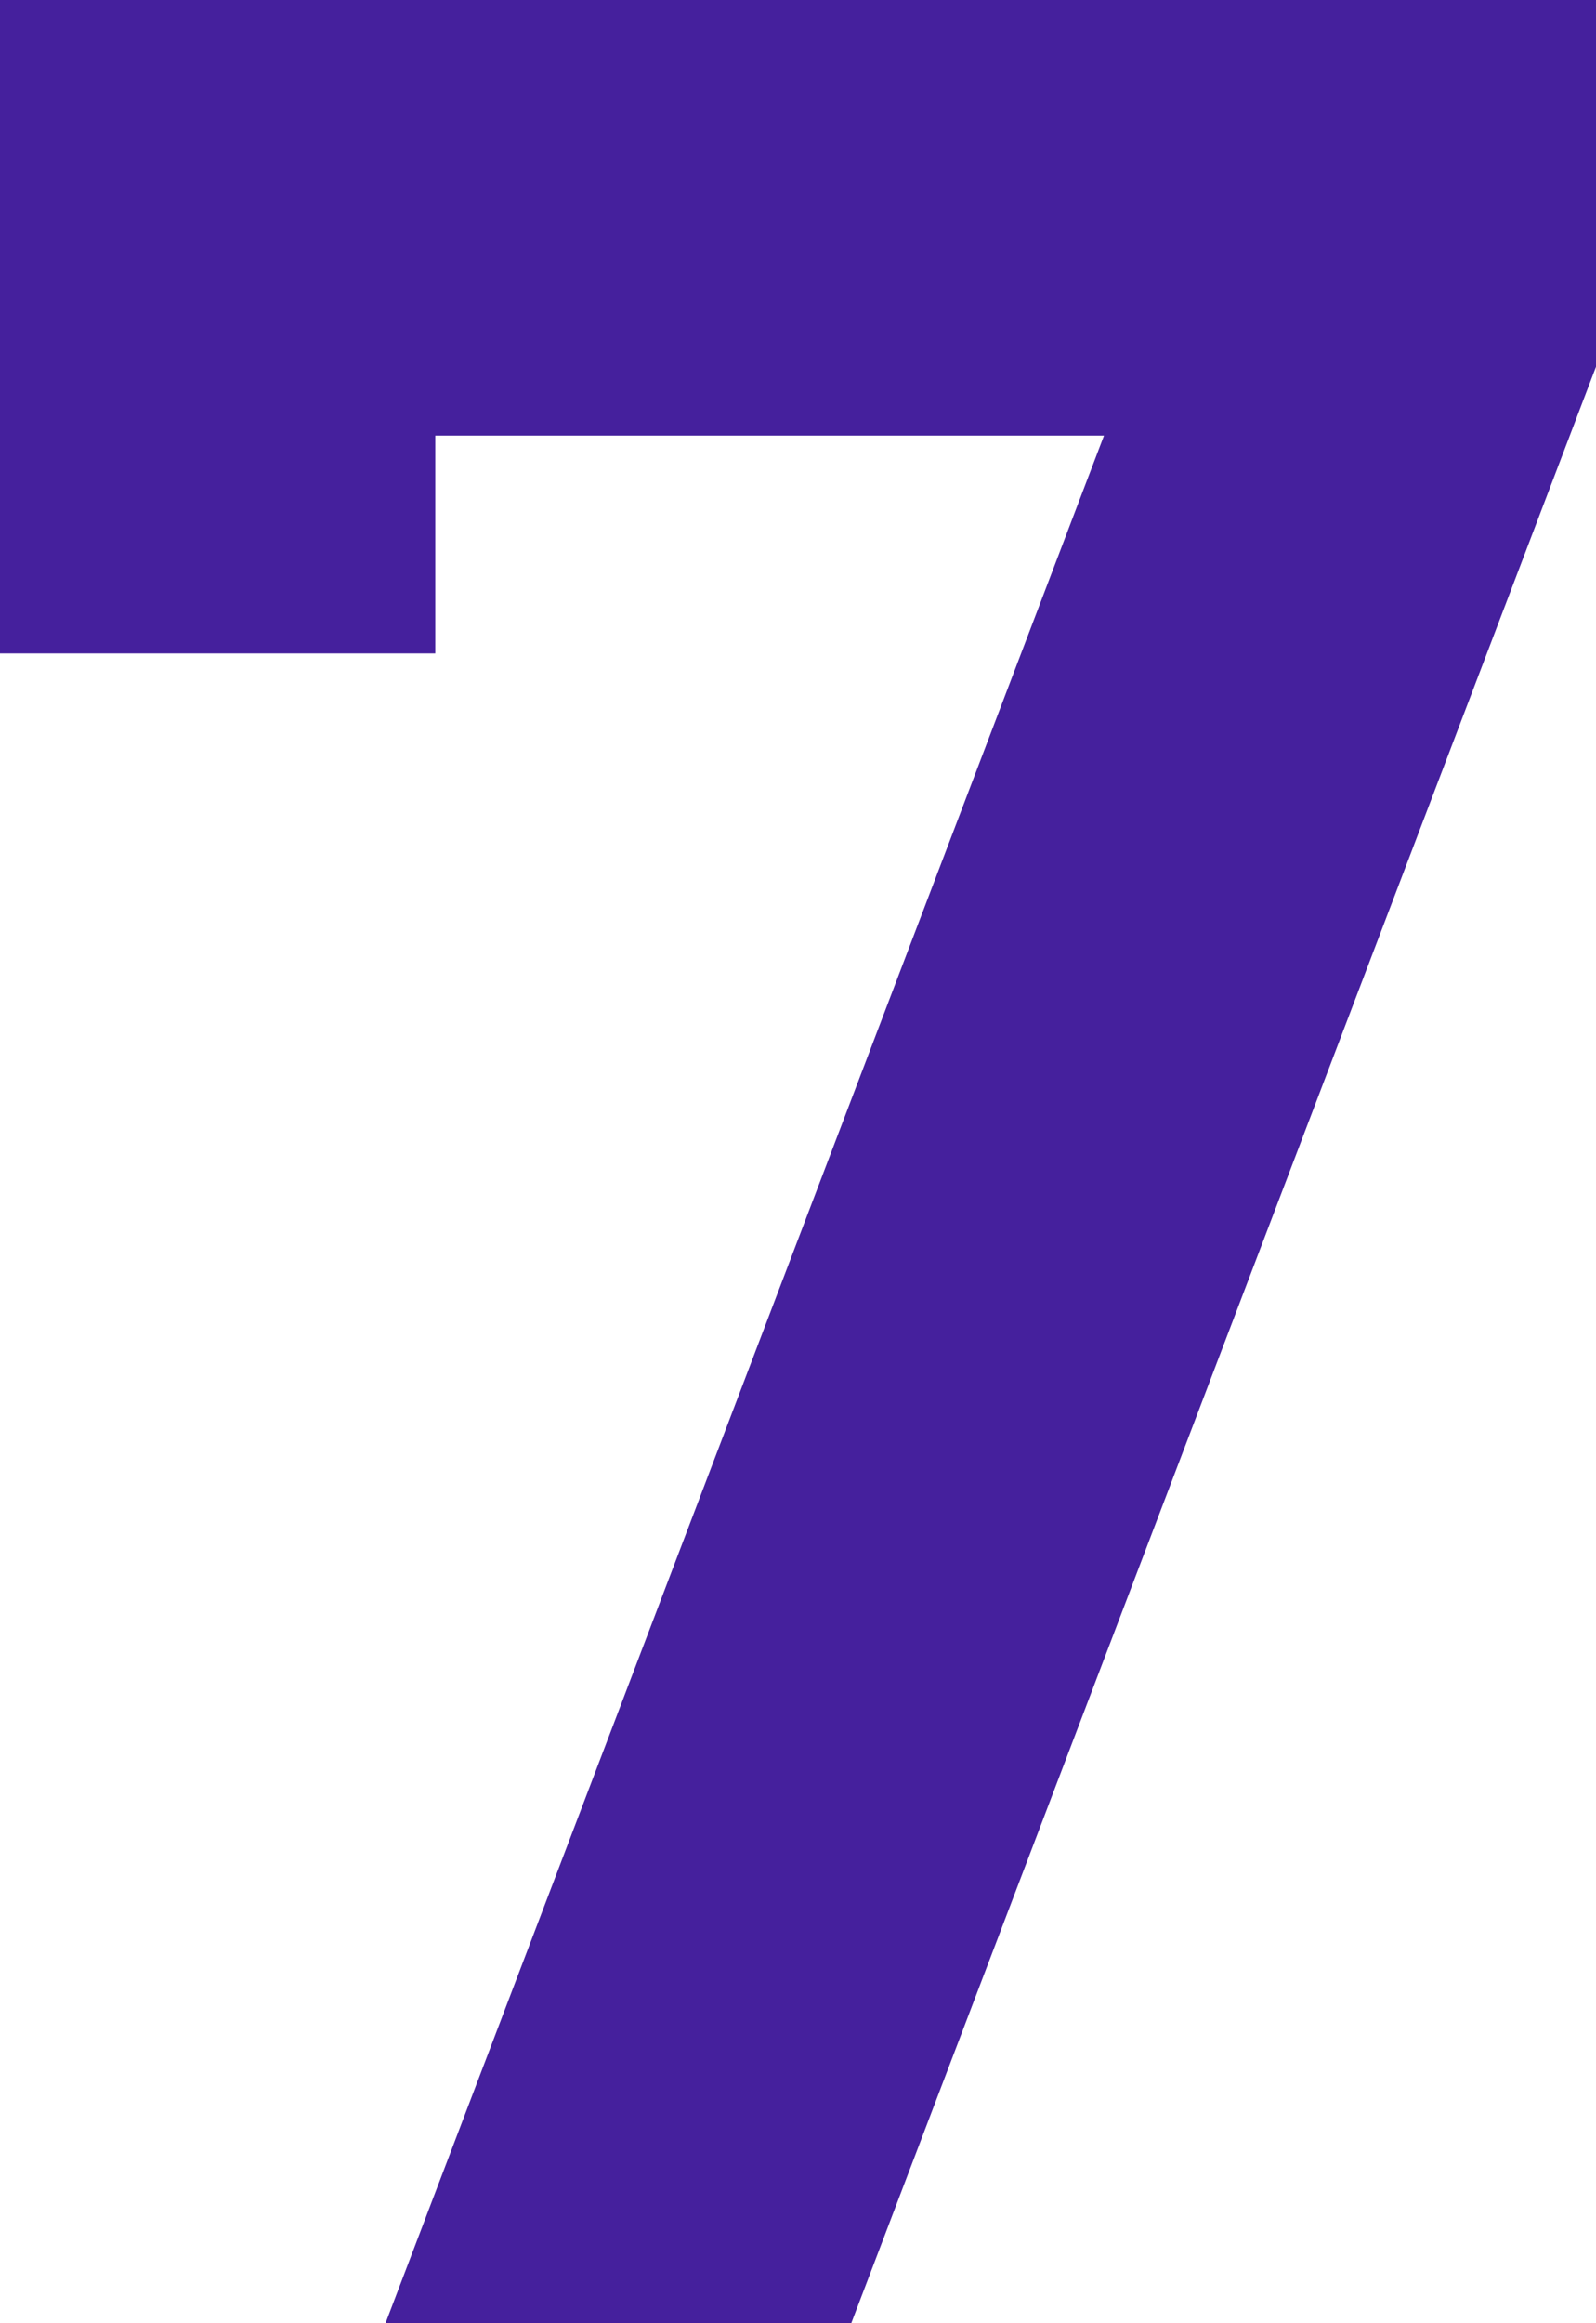 <?xml version="1.0" encoding="UTF-8" standalone="no"?><svg xmlns="http://www.w3.org/2000/svg" xmlns:xlink="http://www.w3.org/1999/xlink" fill="none" height="16" preserveAspectRatio="xMidYMid meet" style="fill: none" version="1" viewBox="3.0 0.0 11.0 16.0" width="11" zoomAndPan="magnify"><g id="change1_1"><path d="M3 0V4.5H6V3H10.609L5.657 16H8.867L14 2.526V0H3Z" fill="#45209d"/></g></svg>